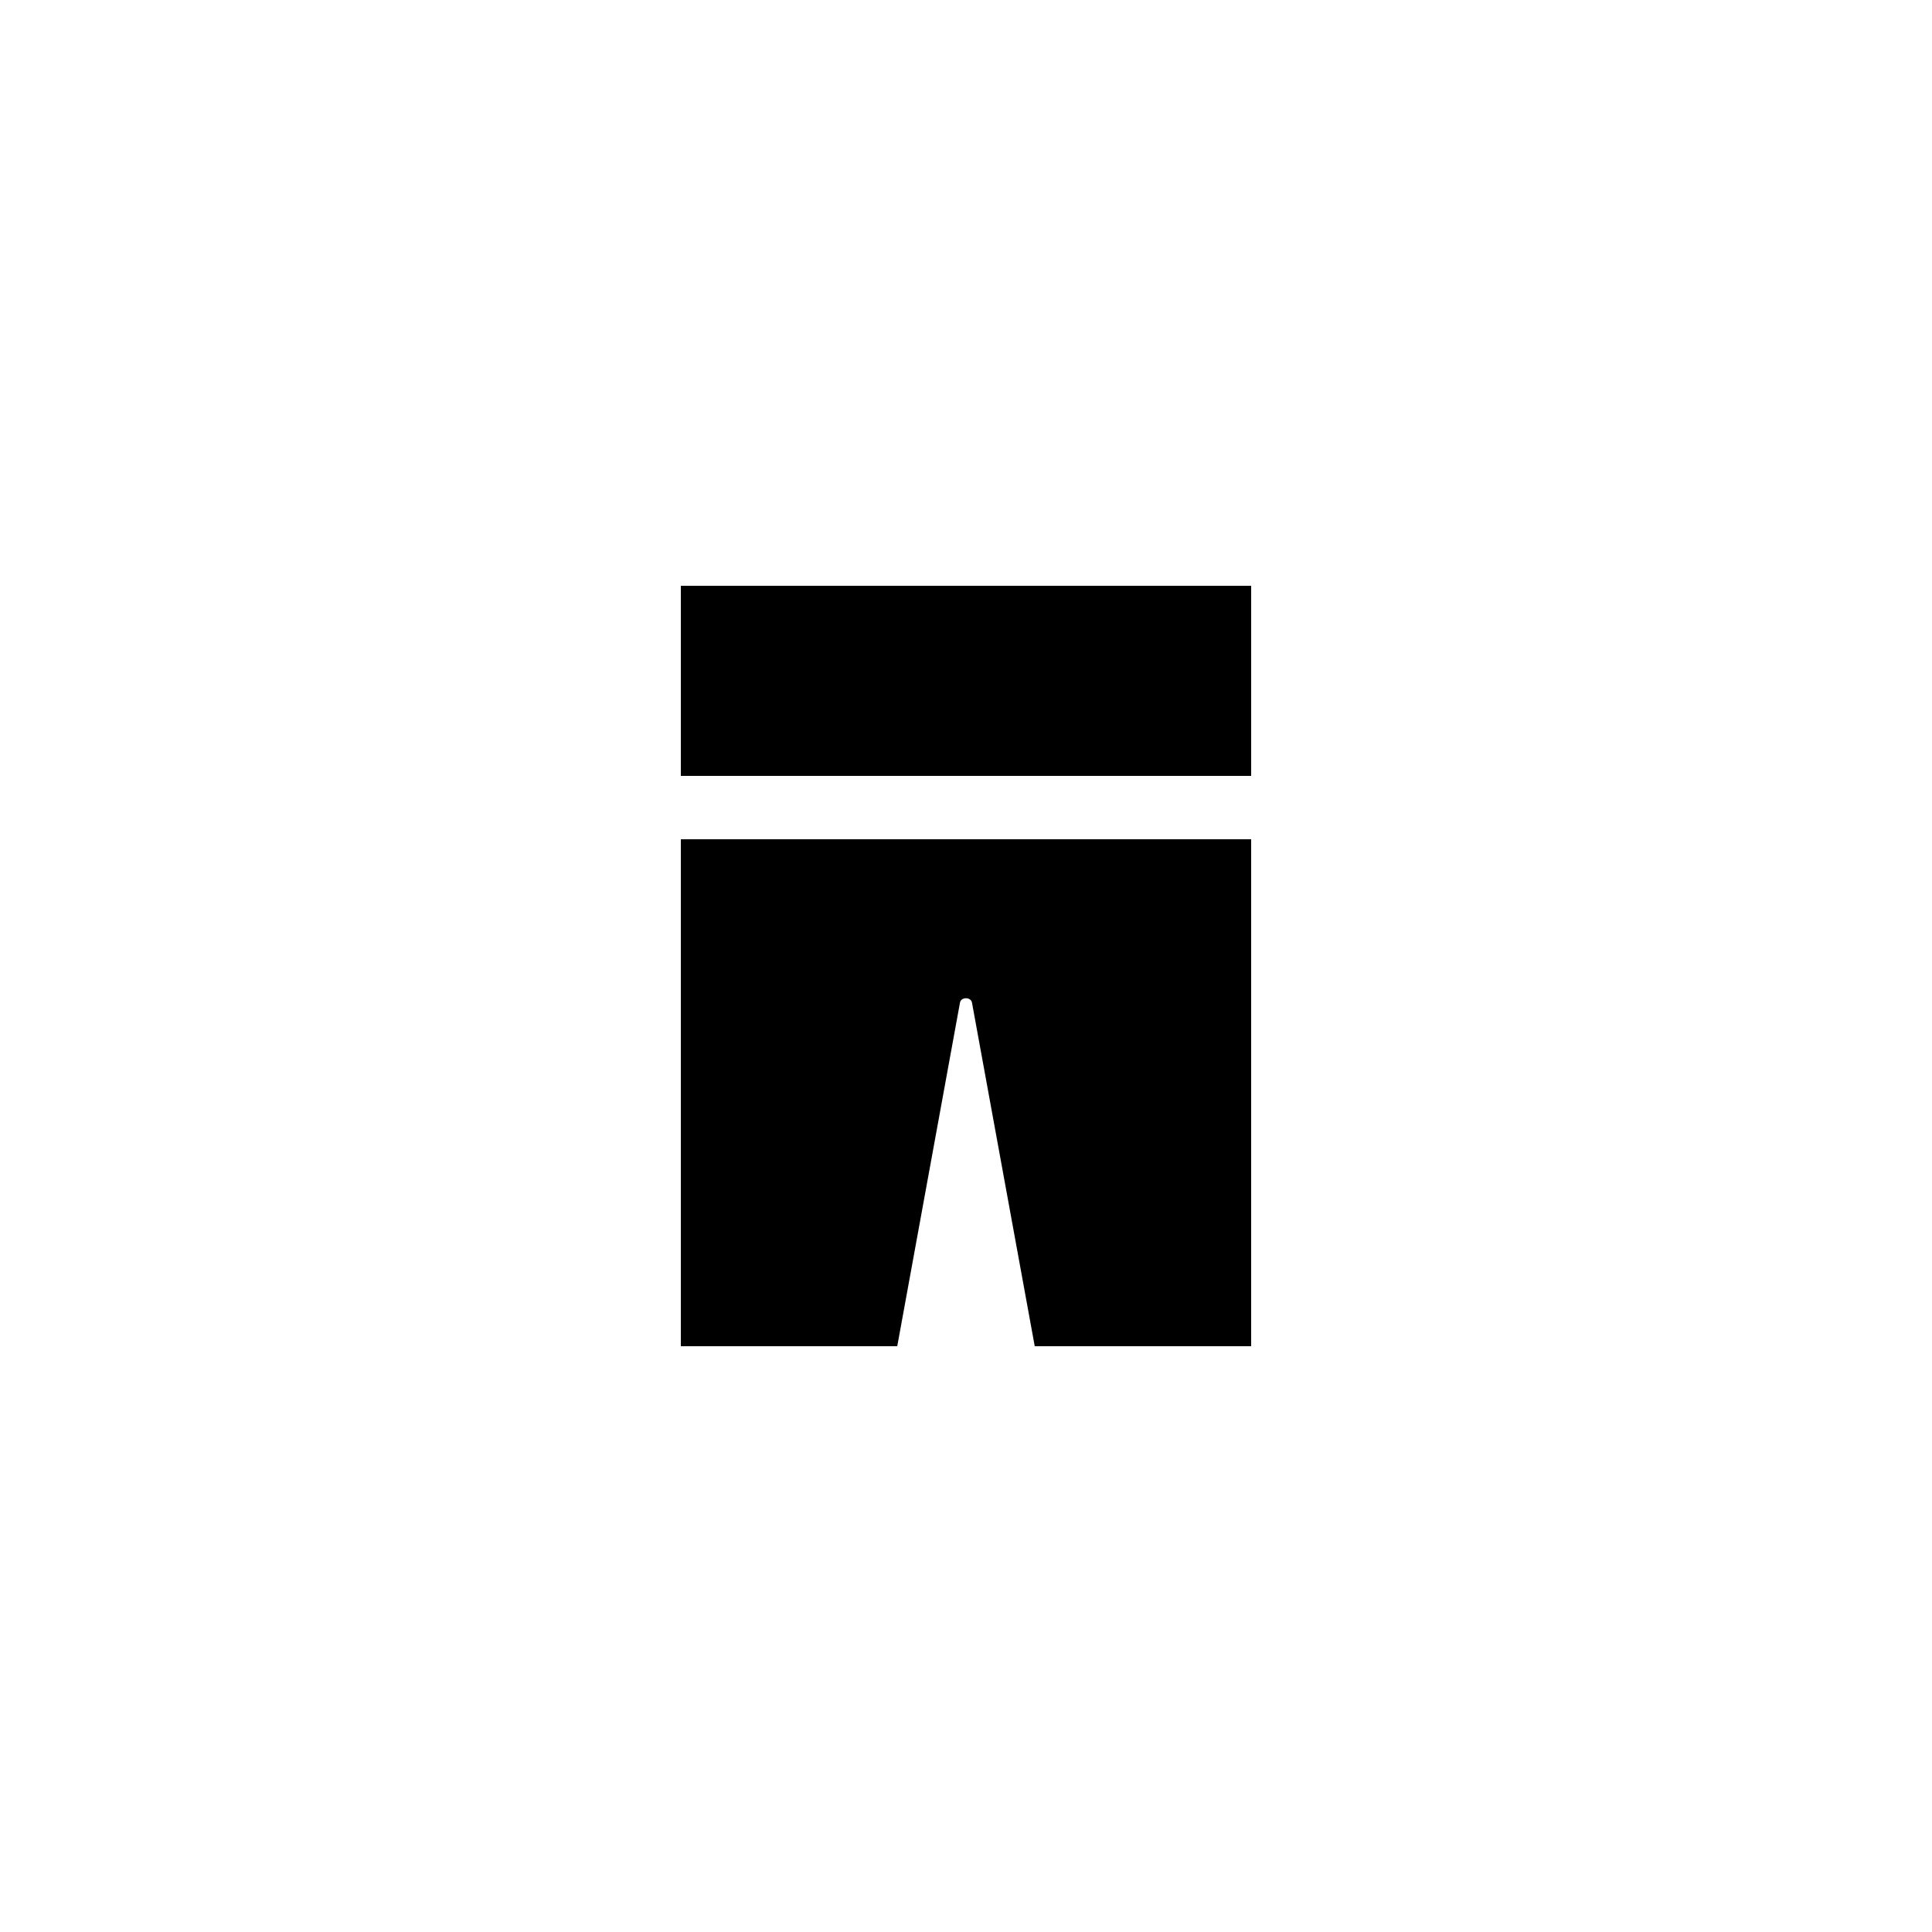 <?xml version="1.0" encoding="UTF-8"?>
<!-- Uploaded to: ICON Repo, www.iconrepo.com, Generator: ICON Repo Mixer Tools -->
<svg fill="#000000" width="800px" height="800px" version="1.1" viewBox="144 144 512 512" xmlns="http://www.w3.org/2000/svg">
 <g>
  <path d="m324.43 299.24h151.14v50.383h-151.14z"/>
  <path d="m398.4 409.74c0.25-1.594 2.938-1.594 3.191 0l16.625 91.023h57.352v-134.35h-151.14v134.35h57.352z"/>
 </g>
</svg>